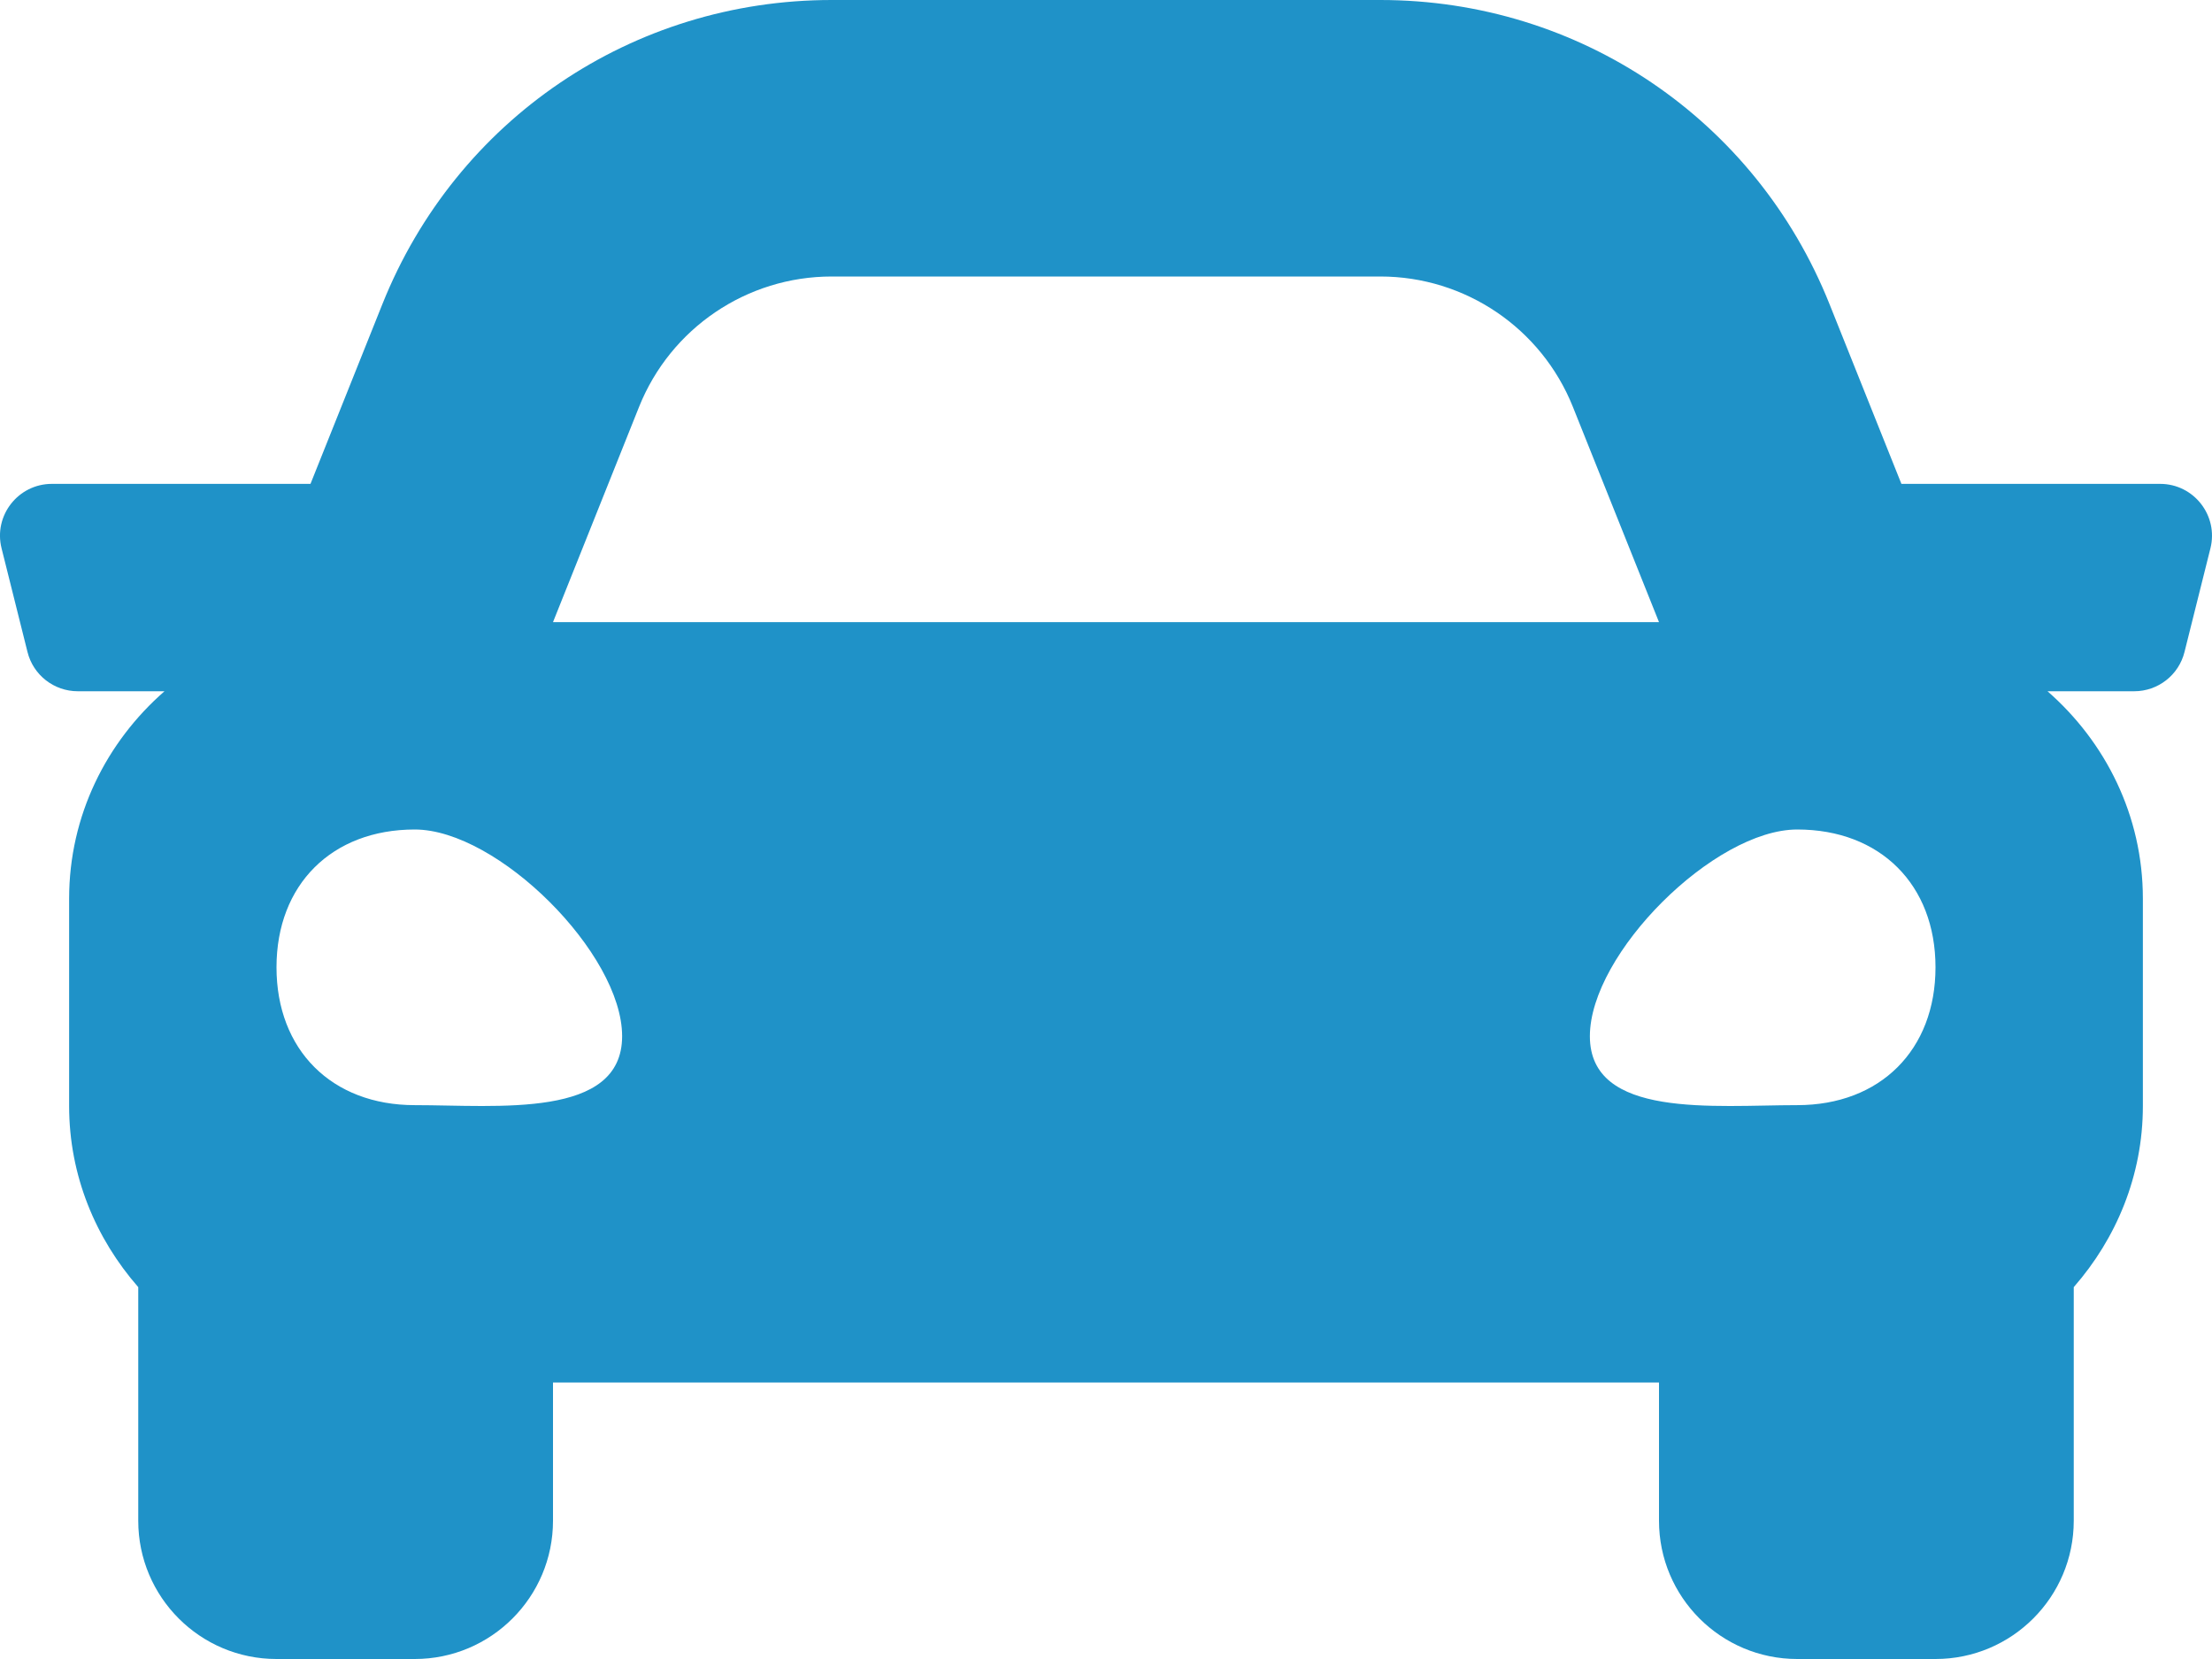 <?xml version="1.0" encoding="UTF-8"?> <svg xmlns="http://www.w3.org/2000/svg" width="44" height="33" viewBox="0 0 44 33" fill="none"><path d="M42.968 9.625H37.822L36.392 6.05C34.923 2.374 31.416 0 27.457 0H16.543C12.584 0 9.076 2.374 7.606 6.05L6.176 9.625H1.032C0.361 9.625 -0.132 10.256 0.031 10.906L0.547 12.969C0.661 13.428 1.074 13.75 1.547 13.75H3.272C2.118 14.758 1.375 16.223 1.375 17.875V22C1.375 23.385 1.904 24.636 2.75 25.603V30.25C2.75 31.768 3.981 33 5.5 33H8.25C9.768 33 11 31.768 11 30.25V27.5H33V30.25C33 31.768 34.231 33 35.75 33H38.5C40.018 33 41.25 31.768 41.25 30.25V25.603C42.095 24.637 42.625 23.386 42.625 22V17.875C42.625 16.223 41.881 14.758 40.728 13.75H42.453C42.926 13.75 43.339 13.428 43.453 12.969L43.969 10.906C44.131 10.256 43.639 9.625 42.968 9.625ZM12.712 8.093C13.339 6.527 14.856 5.5 16.543 5.5H27.457C29.144 5.5 30.66 6.527 31.287 8.093L33 12.375H11L12.712 8.093ZM8.25 21.983C6.6 21.983 5.5 20.886 5.5 19.241C5.5 17.597 6.6 16.5 8.25 16.5C9.9 16.5 12.375 18.967 12.375 20.612C12.375 22.257 9.9 21.983 8.25 21.983ZM35.75 21.983C34.1 21.983 31.625 22.257 31.625 20.612C31.625 18.967 34.1 16.5 35.75 16.5C37.4 16.5 38.5 17.597 38.5 19.241C38.5 20.886 37.4 21.983 35.75 21.983V21.983Z" fill="#1F92C8"></path></svg> 